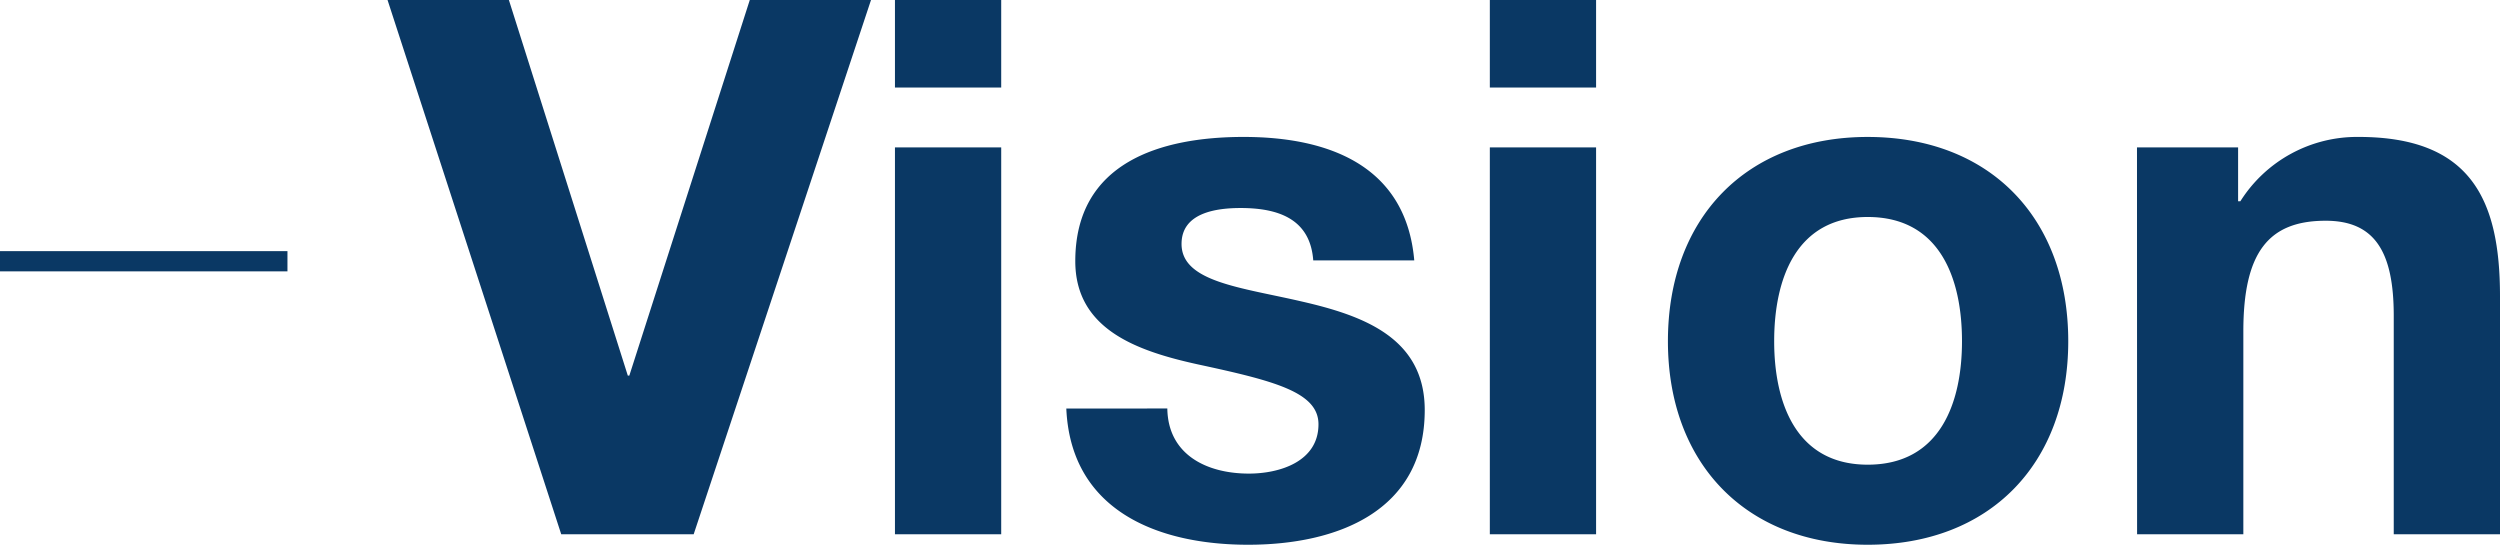 <svg xmlns="http://www.w3.org/2000/svg" width="123.618" height="26.936" viewBox="0 0 123.618 26.936"><g transform="translate(0 2.418)"><path d="M23.606-26.418H17.612L11.655-7.844h-.074L5.7-26.418H-.3L8.288,0h6.549ZM24.79,0h5.254V-19.129H24.79Zm5.254-26.418H24.79v4.329h5.254Zm3.219,20.2C33.485-1.147,37.814.518,42.254.518c4.366,0,8.732-1.628,8.732-6.66,0-3.552-3-4.662-6.068-5.365-3-.7-5.957-.962-5.957-2.849,0-1.554,1.739-1.776,2.923-1.776,1.887,0,3.441.555,3.589,2.59h4.995c-.407-4.7-4.255-6.105-8.436-6.105-4.107,0-8.325,1.258-8.325,6.142,0,3.367,3.034,4.44,6.068,5.106,3.774.814,5.957,1.369,5.957,2.96C45.732-3.589,43.808-3,42.291-3c-2.072,0-4-.925-4.033-3.219ZM54.205,0h5.254V-19.129H54.205Zm5.254-26.418H54.205v4.329h5.254ZM63.011-9.546C63.011-3.478,66.9.518,72.89.518c6.031,0,9.916-4,9.916-10.064,0-6.1-3.885-10.1-9.916-10.1C66.9-19.647,63.011-15.651,63.011-9.546Zm5.254,0c0-3.071,1.073-6.142,4.625-6.142,3.589,0,4.662,3.071,4.662,6.142,0,3.034-1.073,6.105-4.662,6.105C69.338-3.441,68.265-6.512,68.265-9.546ZM86.21,0h5.254V-10.027c0-3.885,1.221-5.476,4.07-5.476,2.442,0,3.367,1.554,3.367,4.7V0h5.254V-11.766c0-4.736-1.406-7.881-6.993-7.881a6.823,6.823,0,0,0-5.846,3.182h-.111v-2.664h-5Z" transform="translate(19.463 24)" fill="#0a3864"/><path d="M.5,14.214h-1V0h1Z" transform="translate(14.214 10.5) rotate(90)" fill="#0a3864"/></g></svg>